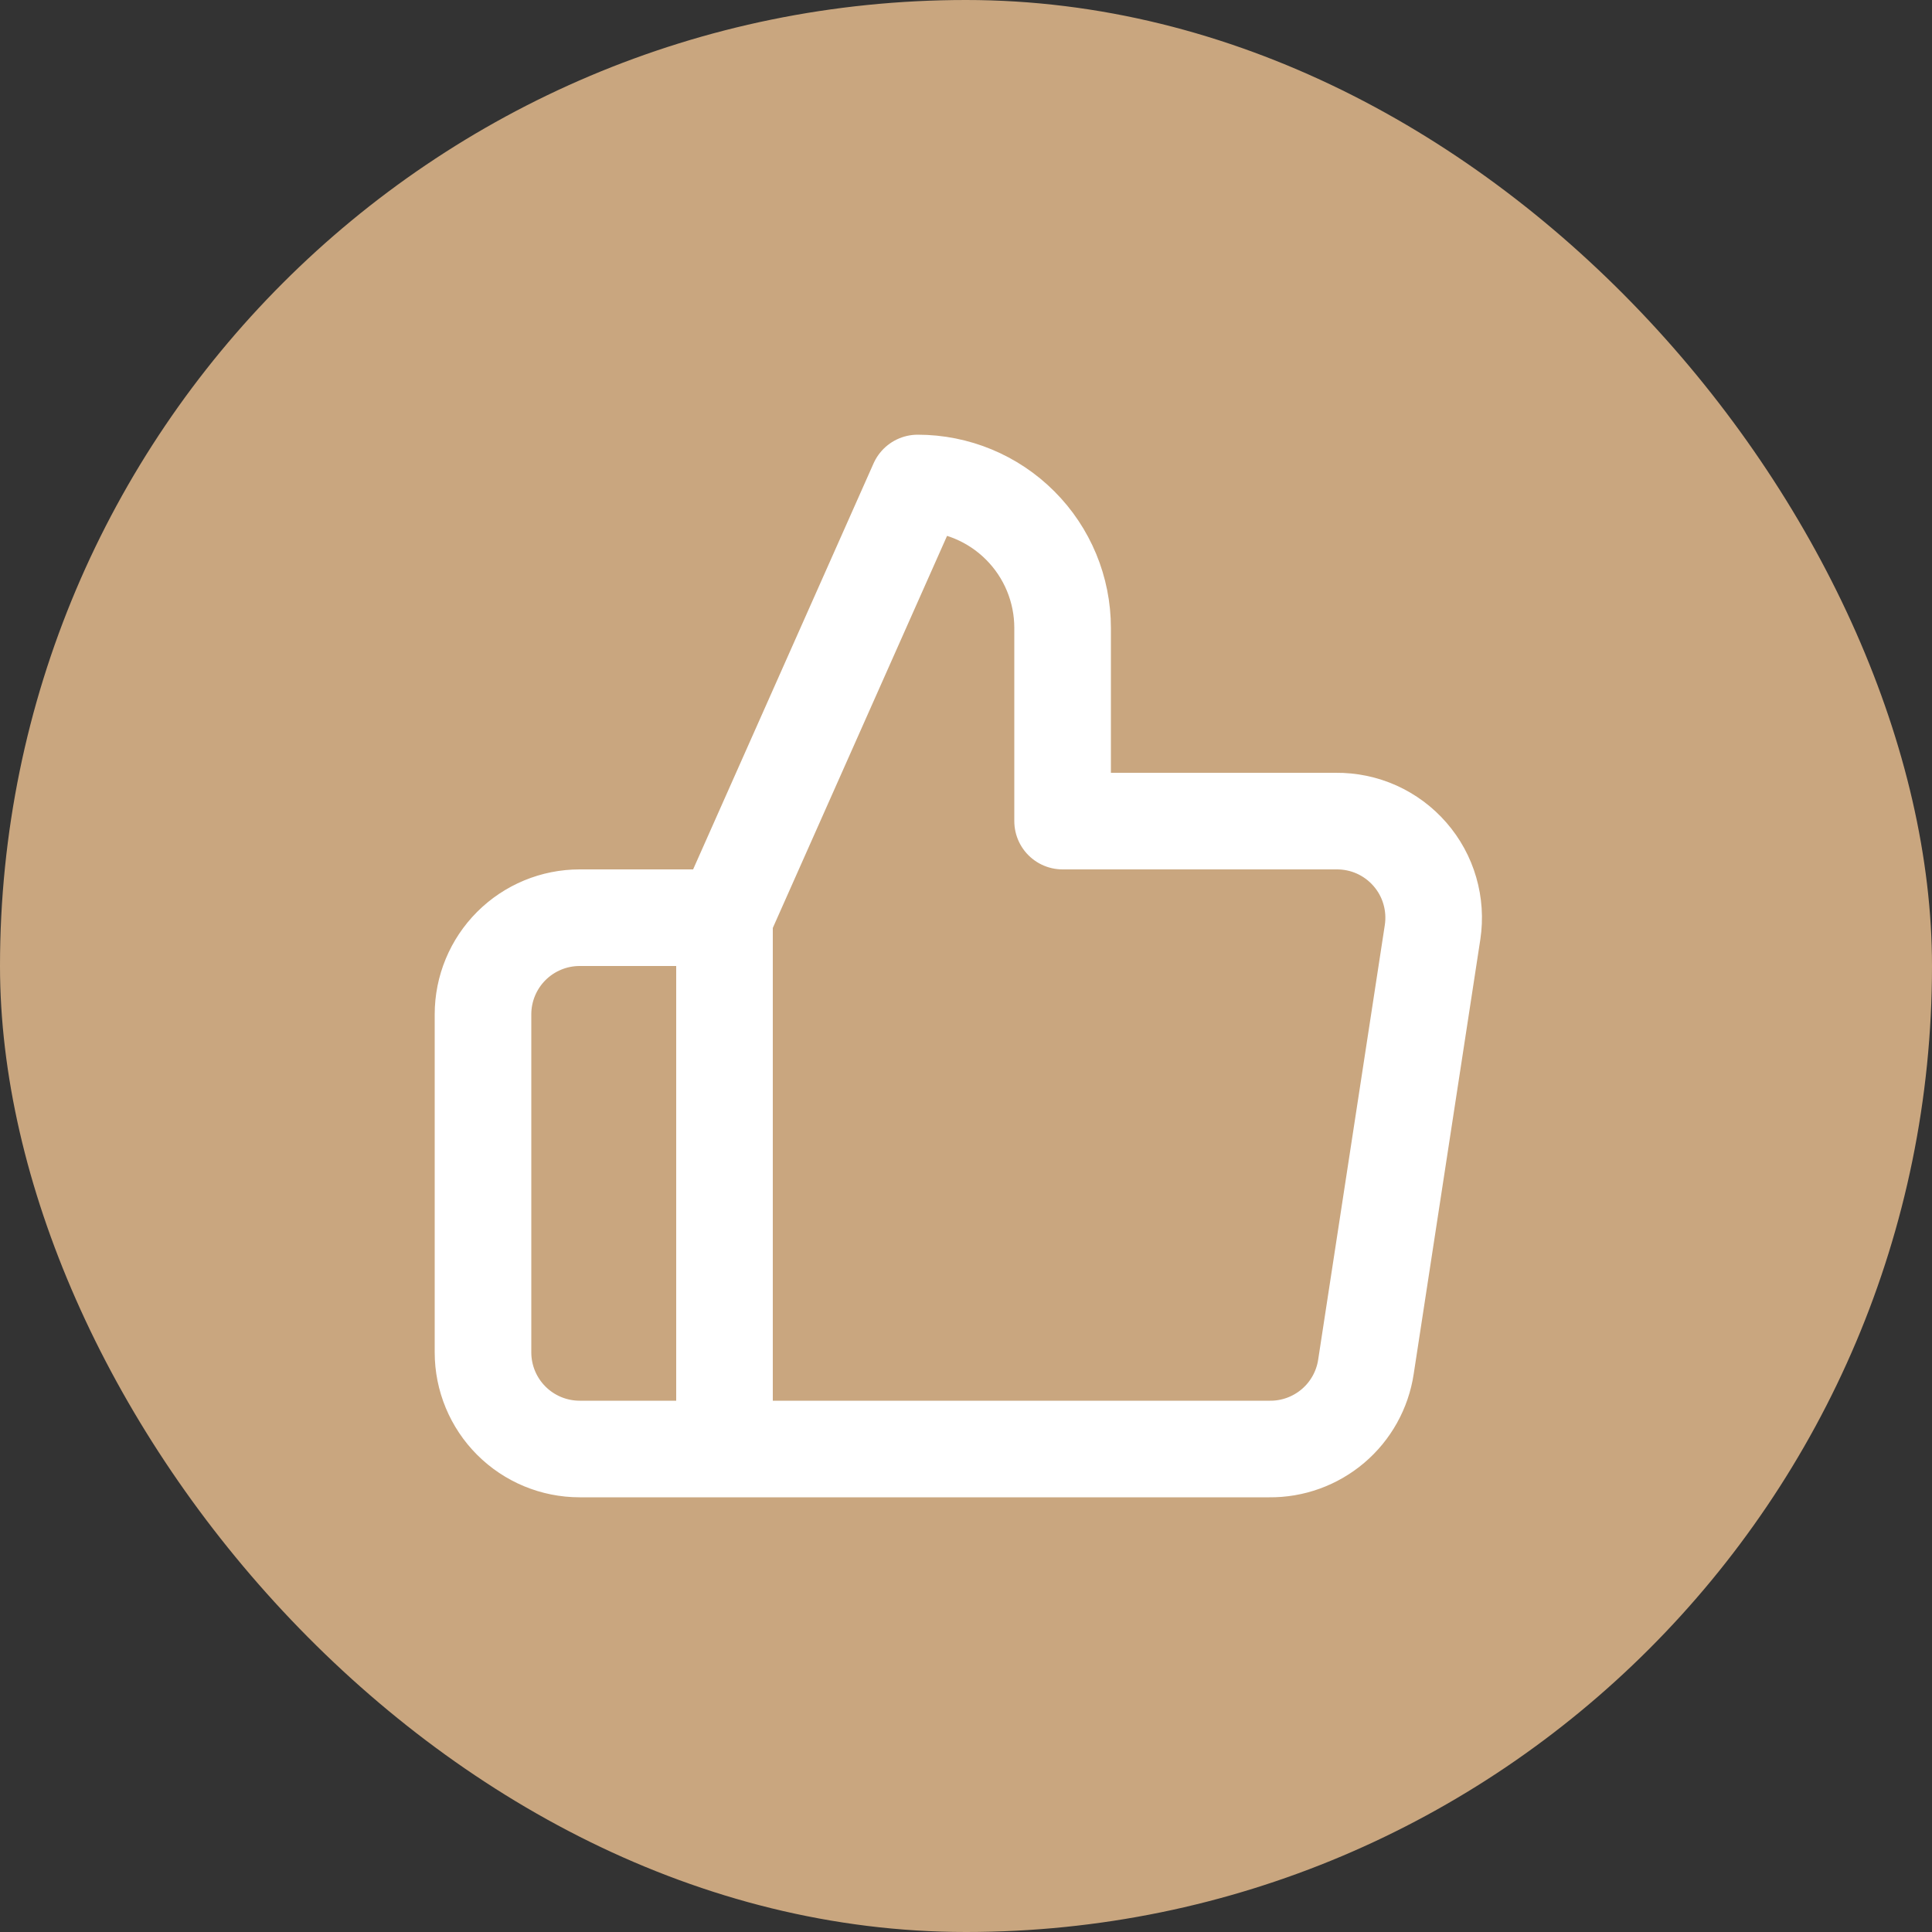 <svg width="40" height="40" viewBox="0 0 40 40" fill="none" xmlns="http://www.w3.org/2000/svg">
<rect x="0" y="0" width="40" height="40" fill="#333333" stroke="none"/>
<rect width="40" height="40" rx="20" fill="#C9A67F"/>
<path d="M15 19L19 10C19.796 10 20.559 10.316 21.121 10.879C21.684 11.441 22 12.204 22 13V17H27.66C27.95 16.997 28.237 17.056 28.502 17.175C28.766 17.294 29.002 17.469 29.192 17.688C29.382 17.906 29.523 18.164 29.603 18.442C29.684 18.721 29.703 19.013 29.66 19.3L28.28 28.3C28.208 28.777 27.965 29.212 27.598 29.524C27.23 29.836 26.762 30.006 26.28 30H15M15 19V30M15 19H12C11.47 19 10.961 19.211 10.586 19.586C10.211 19.961 10 20.47 10 21V28C10 28.53 10.211 29.039 10.586 29.414C10.961 29.789 11.47 30 12 30H15" stroke="white" stroke-width="2" stroke-linecap="round" stroke-linejoin="round"/>
</svg>
